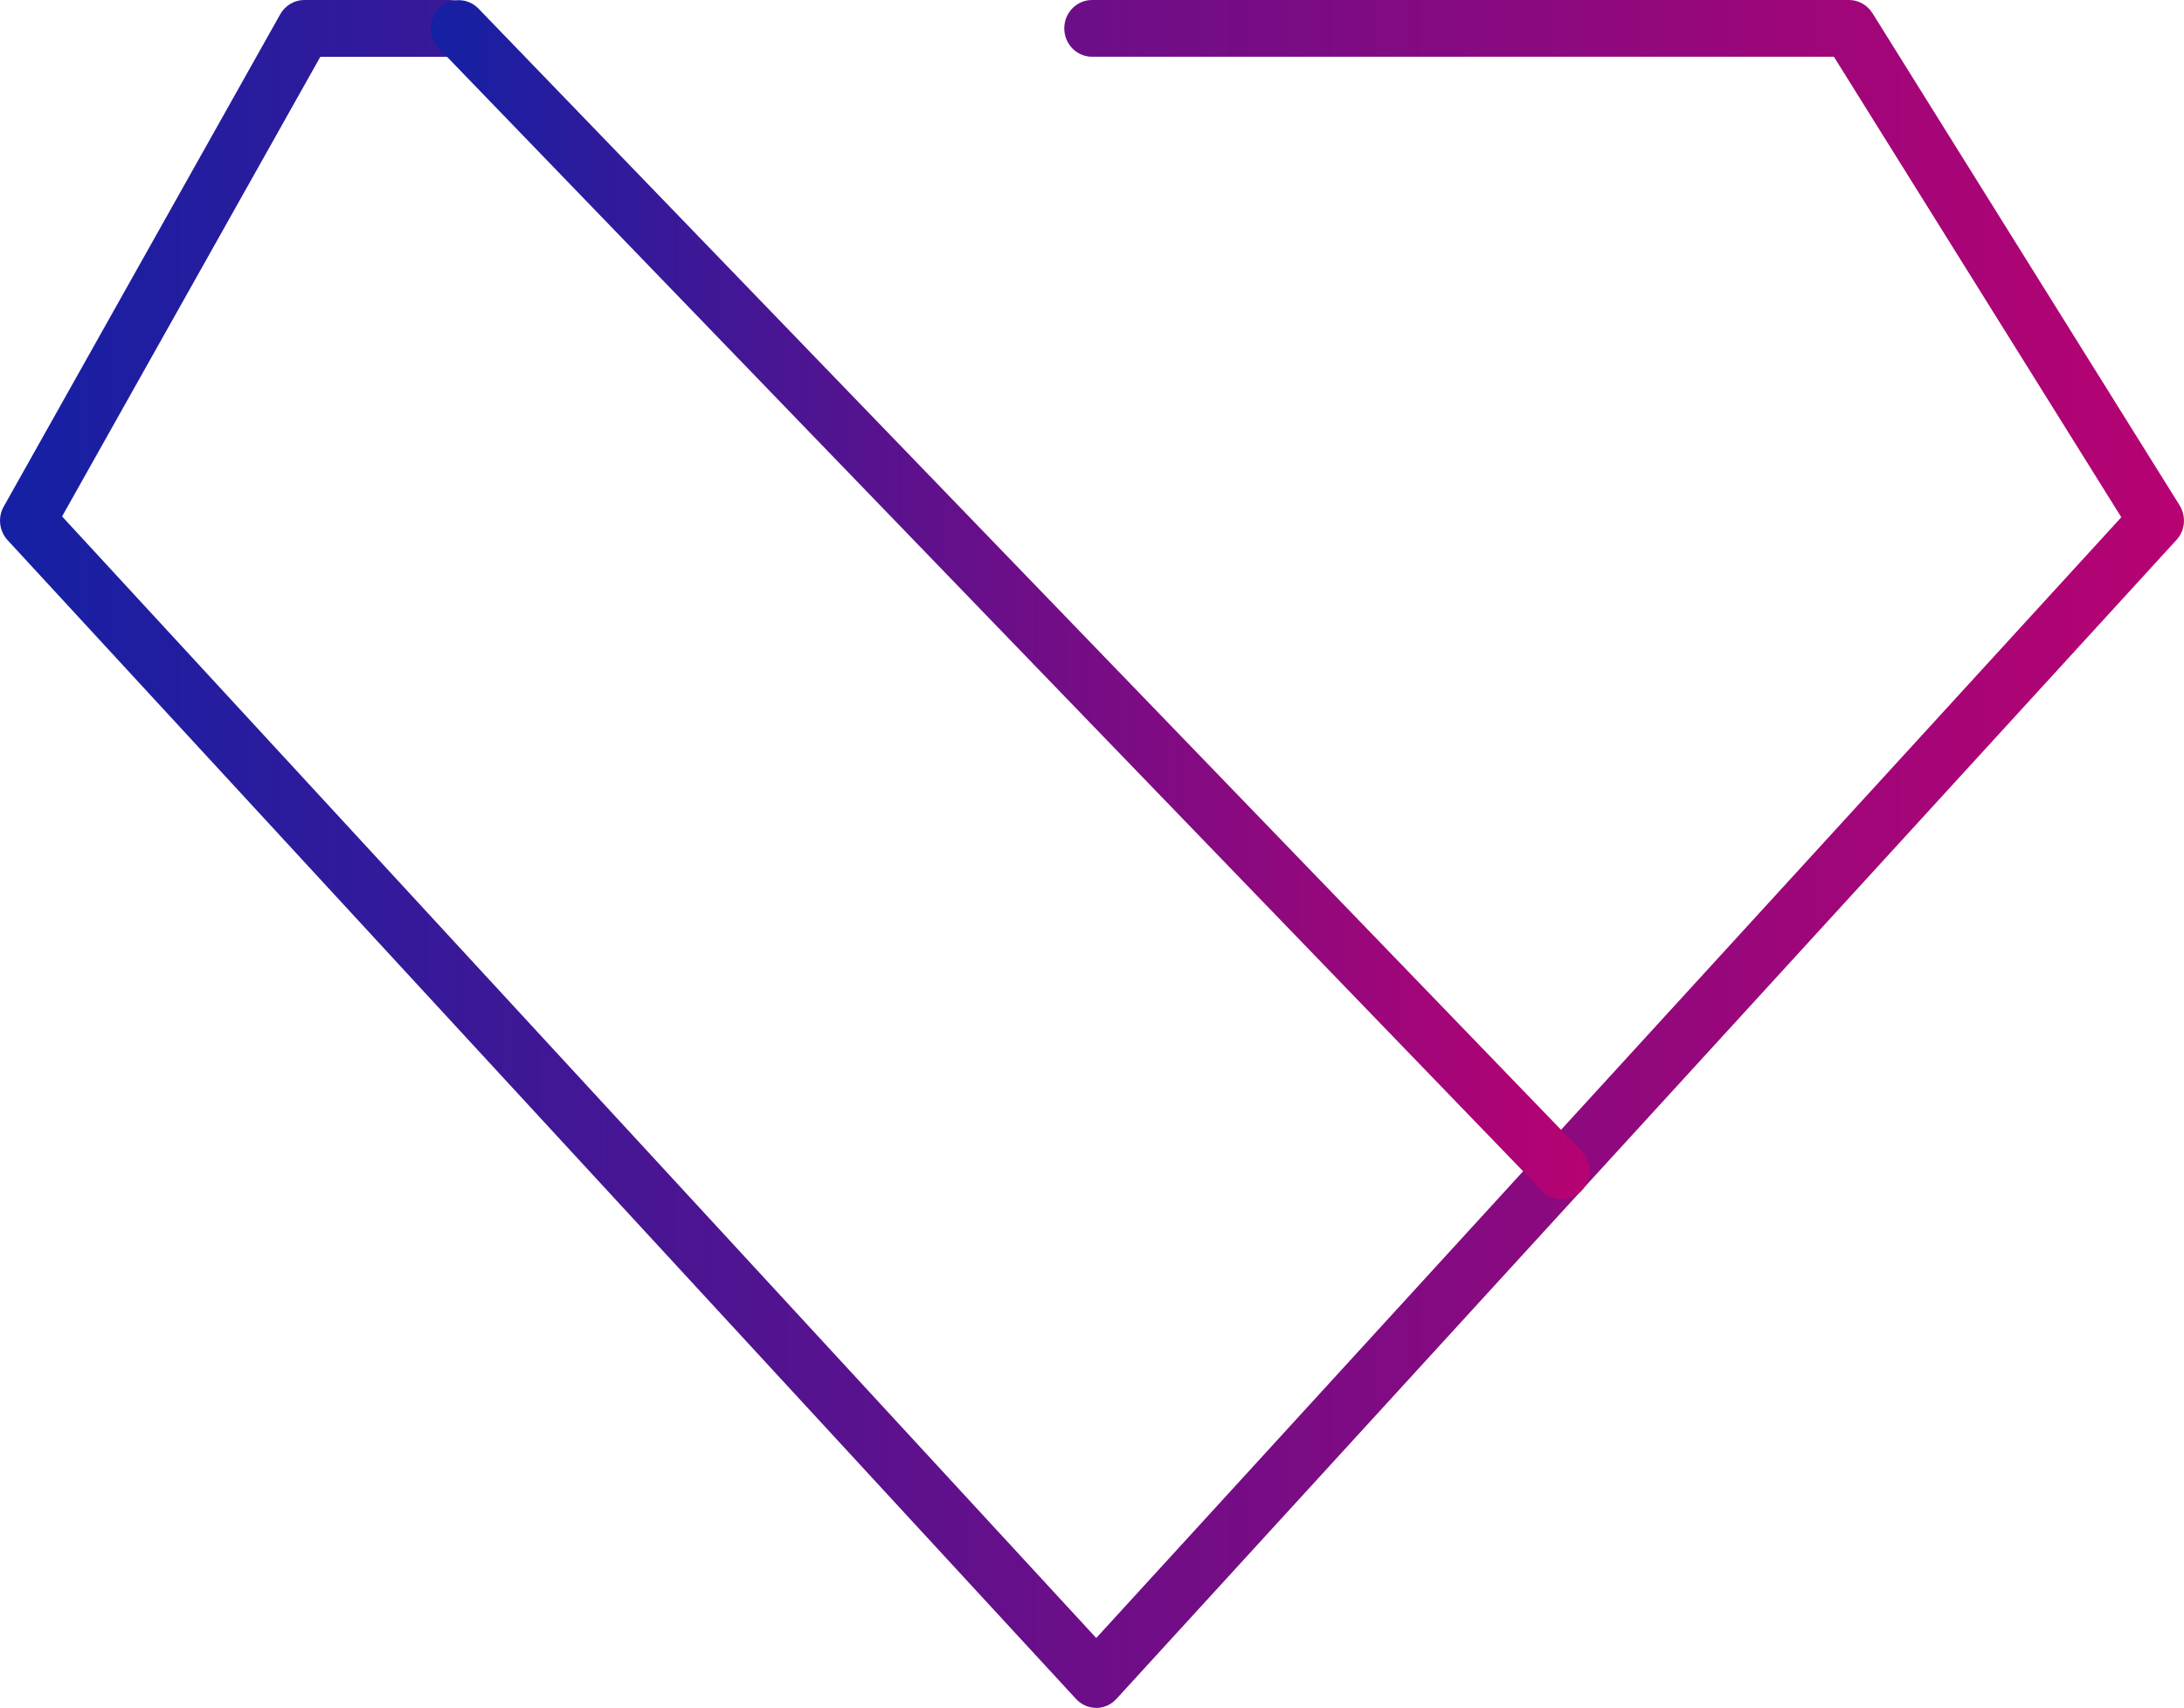 <?xml version="1.0" encoding="UTF-8"?>
<svg id="Layer_1" data-name="Layer 1" xmlns="http://www.w3.org/2000/svg" xmlns:xlink="http://www.w3.org/1999/xlink" viewBox="0 0 319.78 250.05">
  <defs>
    <style>
      .cls-1 {
        fill: url(#linear-gradient);
      }

      .cls-1, .cls-2 {
        stroke-width: 0px;
      }

      .cls-2 {
        fill: url(#linear-gradient-2);
      }
    </style>
    <linearGradient id="linear-gradient" x1="0" y1="97.02" x2="319.78" y2="97.02" gradientTransform="translate(0 222.04) scale(1 -1)" gradientUnits="userSpaceOnUse">
      <stop offset="0" stop-color="#1420a4"/>
      <stop offset=".5" stop-color="#6c0e88"/>
      <stop offset="1" stop-color="#b70272"/>
    </linearGradient>
    <linearGradient id="linear-gradient-2" x1="63.1" y1="134.24" x2="232.74" y2="134.24" gradientTransform="translate(0 222.04) scale(1 -1)" gradientUnits="userSpaceOnUse">
      <stop offset="0" stop-color="#1420a4"/>
      <stop offset=".5" stop-color="#6c0e88"/>
      <stop offset="1" stop-color="#b70272"/>
    </linearGradient>
  </defs>
  <path class="cls-1" d="m160.51,250.05c-1.1,0-2.18-.46-2.96-1.31L1.1,79.07c-1.22-1.34-1.45-3.34-.55-4.91L41.03,2.09c.73-1.28,2.06-2.09,3.52-2.09h21.27c2.24,0,4.07,1.86,4.07,4.16s-1.83,4.16-4.07,4.16h-18.92L9.09,75.61l151.42,164.21,150.09-164.09-42.08-67.42h-108.62c-2.24,0-4.07-1.86-4.07-4.16S157.67,0,159.9,0h110.83c1.39,0,2.67.73,3.43,1.92l44.98,72.07c.99,1.6.81,3.69-.46,5.06l-155.2,169.67c-.76.84-1.83,1.34-2.96,1.34h0Z"/>
  <path class="cls-2" d="m228.66,175.57c-1.05,0-2.09-.41-2.88-1.22L64.27,7.09c-1.57-1.63-1.57-4.27.03-5.87,1.6-1.6,4.16-1.6,5.75.03l161.51,167.26c1.57,1.63,1.57,4.27-.03,5.87-.81.78-1.86,1.19-2.88,1.19Z"/>
</svg>